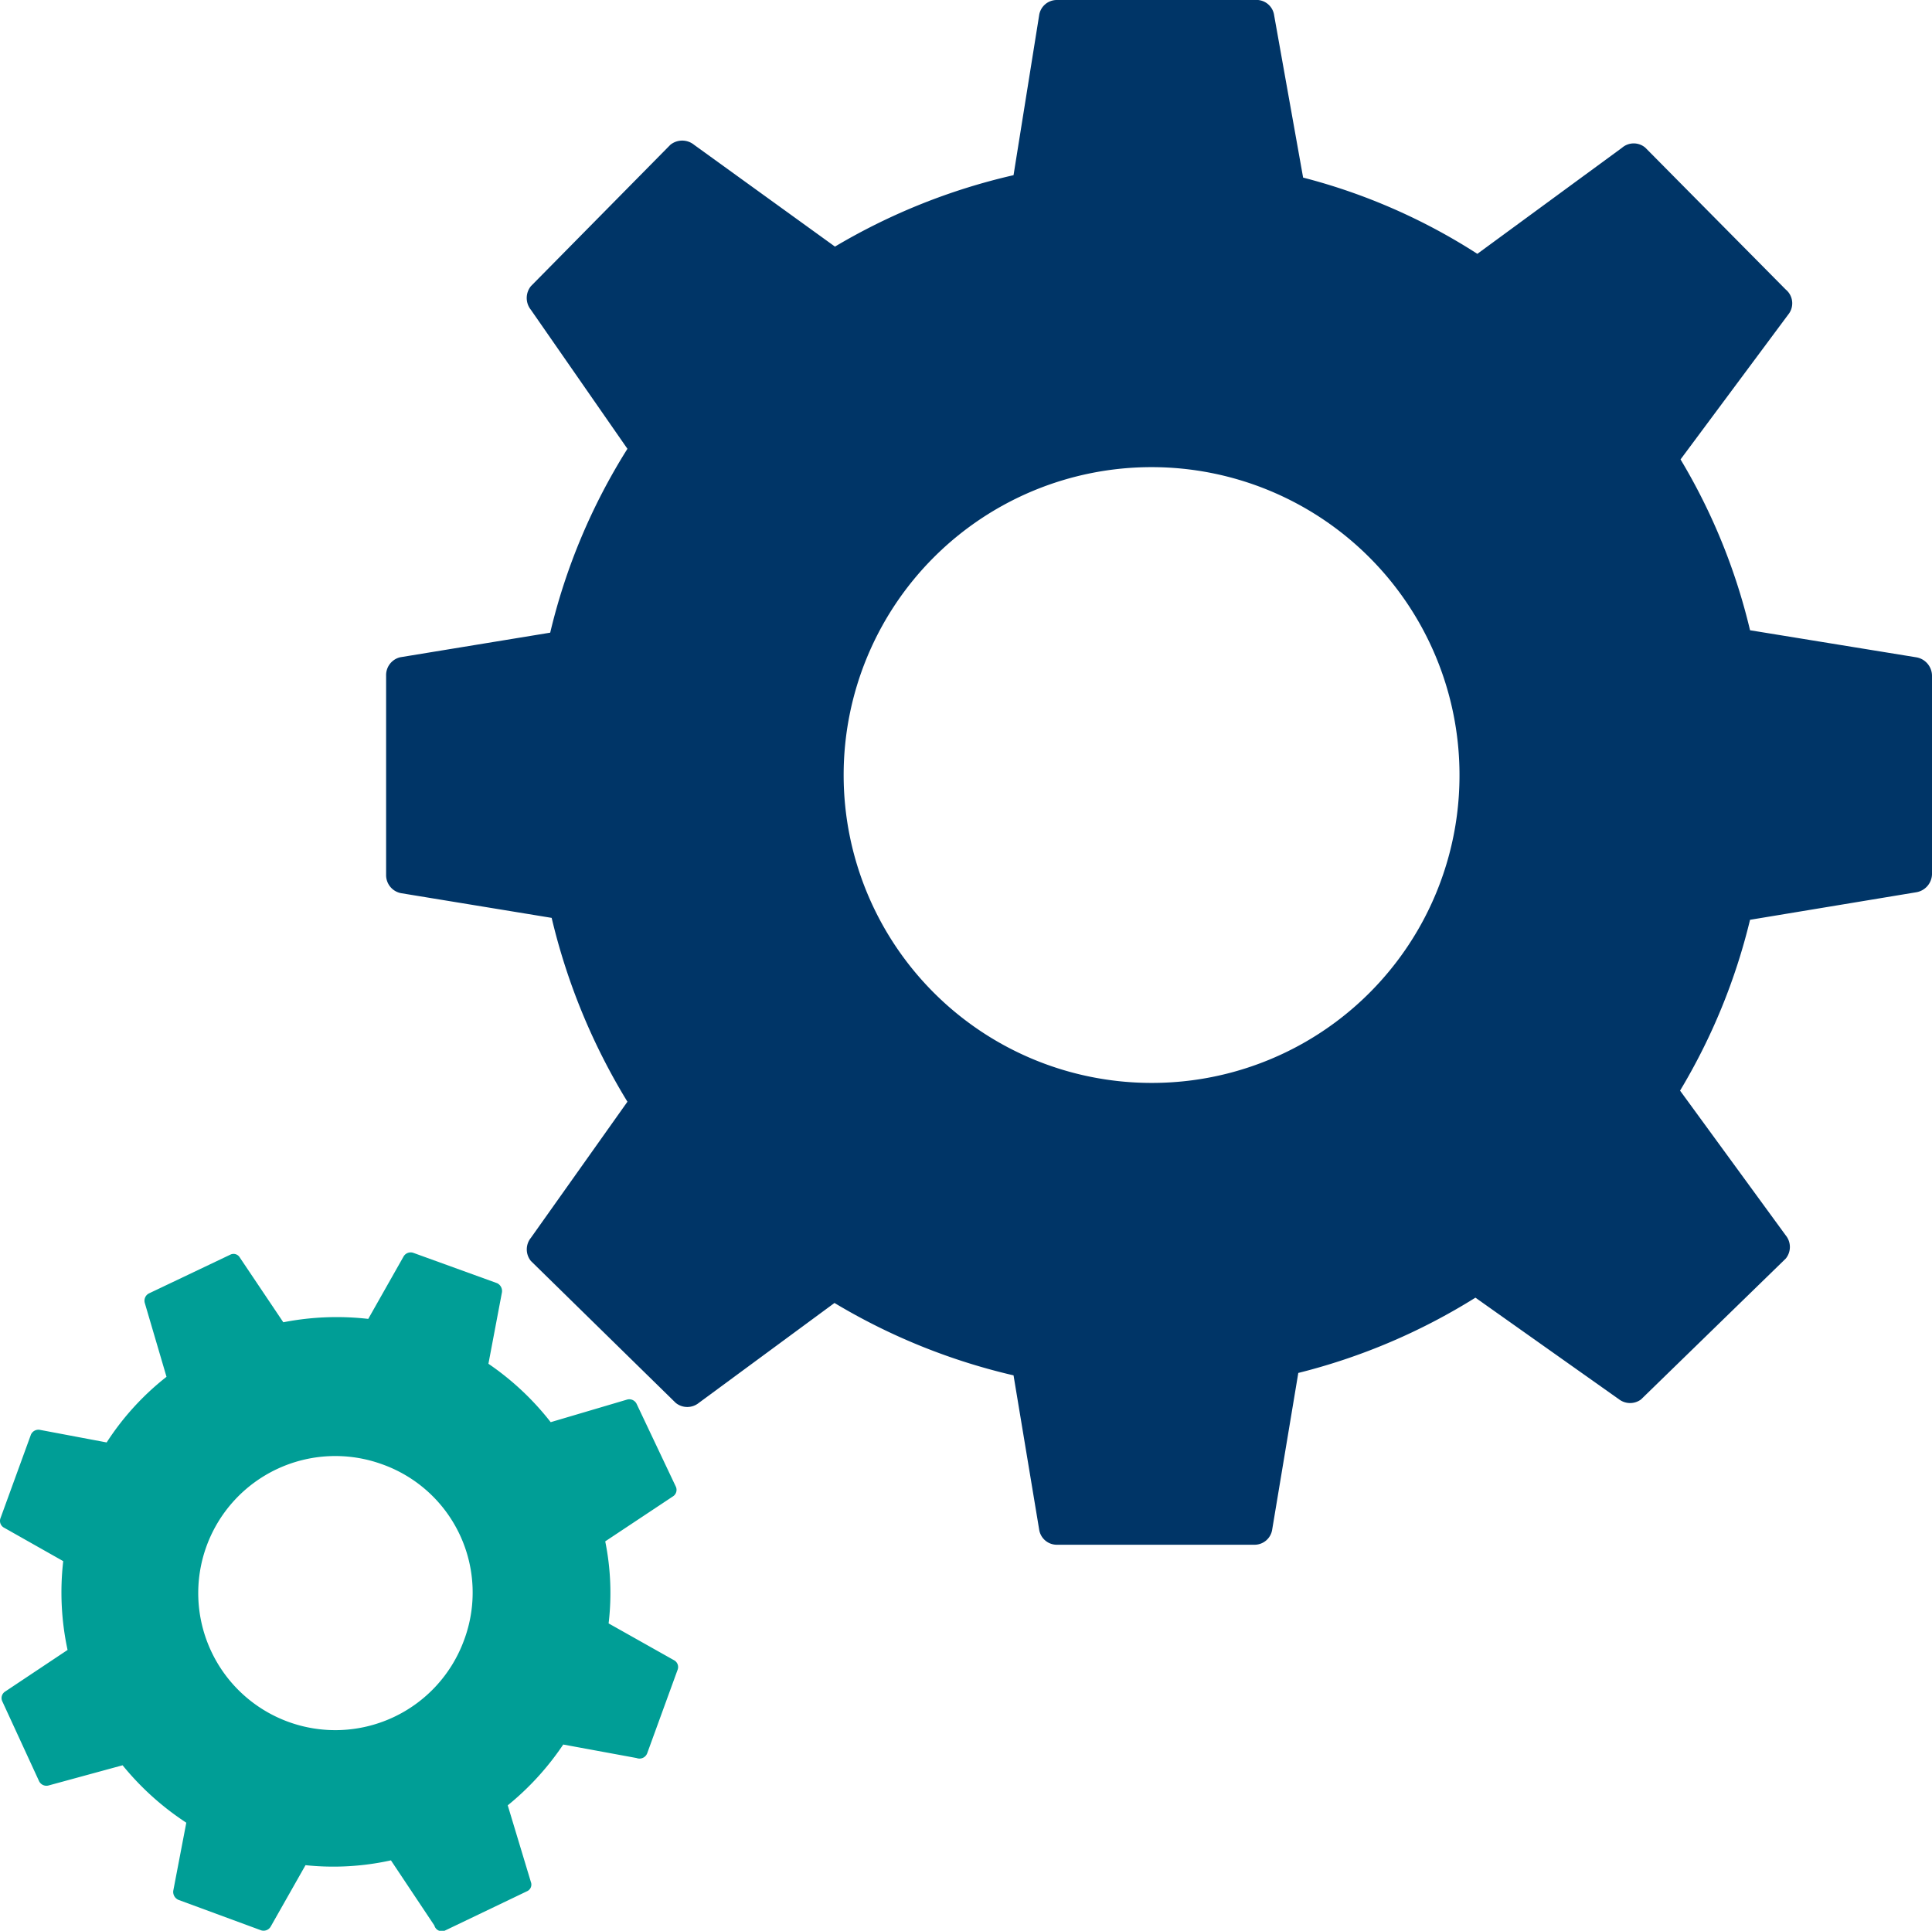 <svg xmlns="http://www.w3.org/2000/svg" viewBox="0 0 40.03 40.01"><defs><style>.a{fill:#003567;}.b{fill:#009e96;fill-rule:evenodd;}</style></defs><title>アートボード 1</title><path class="a" d="M39.7,13.62l-3.44-.56a12.49,12.49,0,0,0-1.44-3.54l2.23-3A.37.37,0,0,0,37,6L34.09,3.06a.37.37,0,0,0-.48,0l-3,2.2A12.38,12.38,0,0,0,27,3.68L26.4.32A.37.37,0,0,0,26,0H21.89a.37.37,0,0,0-.36.32L21,3.63A12.85,12.85,0,0,0,17.3,5.11L14.38,3a.39.39,0,0,0-.49,0L11,5.93a.39.39,0,0,0,0,.49L13,9.3a12.62,12.62,0,0,0-1.6,3.81l-3.11.51A.38.38,0,0,0,8,14v4.14a.38.38,0,0,0,.32.37l3.11.51A13.05,13.05,0,0,0,13,22.83l-2,2.82a.38.38,0,0,0,0,.48L14,29.07a.38.38,0,0,0,.48,0L17.29,27A12.85,12.85,0,0,0,21,28.5l.53,3.19a.37.37,0,0,0,.36.32H26a.37.37,0,0,0,.36-.32l.54-3.24a12.74,12.74,0,0,0,3.67-1.56L33.55,29A.38.38,0,0,0,34,29L37,26.08a.38.38,0,0,0,0-.48l-2.19-3a12.63,12.63,0,0,0,1.45-3.54l3.44-.57a.39.39,0,0,0,.33-.37V14A.39.39,0,0,0,39.7,13.62ZM23.86,22.44a6.38,6.38,0,1,1,6.38-6.38A6.37,6.37,0,0,1,23.86,22.44Z"/><path class="b" d="M13.19,36.43l-1.52-.28a5.75,5.75,0,0,1-1.15,1.26L11,39a.15.15,0,0,1-.08.19L9.23,40A.16.16,0,0,1,9,39.9l-.9-1.35a5.53,5.53,0,0,1-1.77.1l-.72,1.27a.17.17,0,0,1-.2.08L3.7,39.37a.18.18,0,0,1-.11-.19l.27-1.41a5.79,5.79,0,0,1-1.32-1.19L1,37a.17.17,0,0,1-.19-.09L.05,35.26a.16.16,0,0,1,.06-.21l1.29-.86a5.67,5.67,0,0,1-.09-1.84L.09,31.66a.16.16,0,0,1-.08-.2l.63-1.73a.17.17,0,0,1,.19-.1l1.38.26a5.56,5.56,0,0,1,1.24-1.36L3,27a.17.17,0,0,1,.09-.2L4.77,26a.15.15,0,0,1,.2.06l.9,1.34a5.76,5.76,0,0,1,1.76-.07l.73-1.29a.17.17,0,0,1,.2-.08l1.74.63a.18.18,0,0,1,.1.19l-.28,1.48a5.72,5.72,0,0,1,1.29,1.21L13,29a.17.17,0,0,1,.19.09L14,30.8a.16.16,0,0,1-.06.21l-1.4.93a5.36,5.36,0,0,1,.07,1.7l1.35.76a.16.16,0,0,1,.08.2l-.63,1.73A.17.17,0,0,1,13.19,36.43ZM7.91,30.34A2.84,2.84,0,1,0,9.61,34,2.82,2.82,0,0,0,7.91,30.34Z"/></svg>